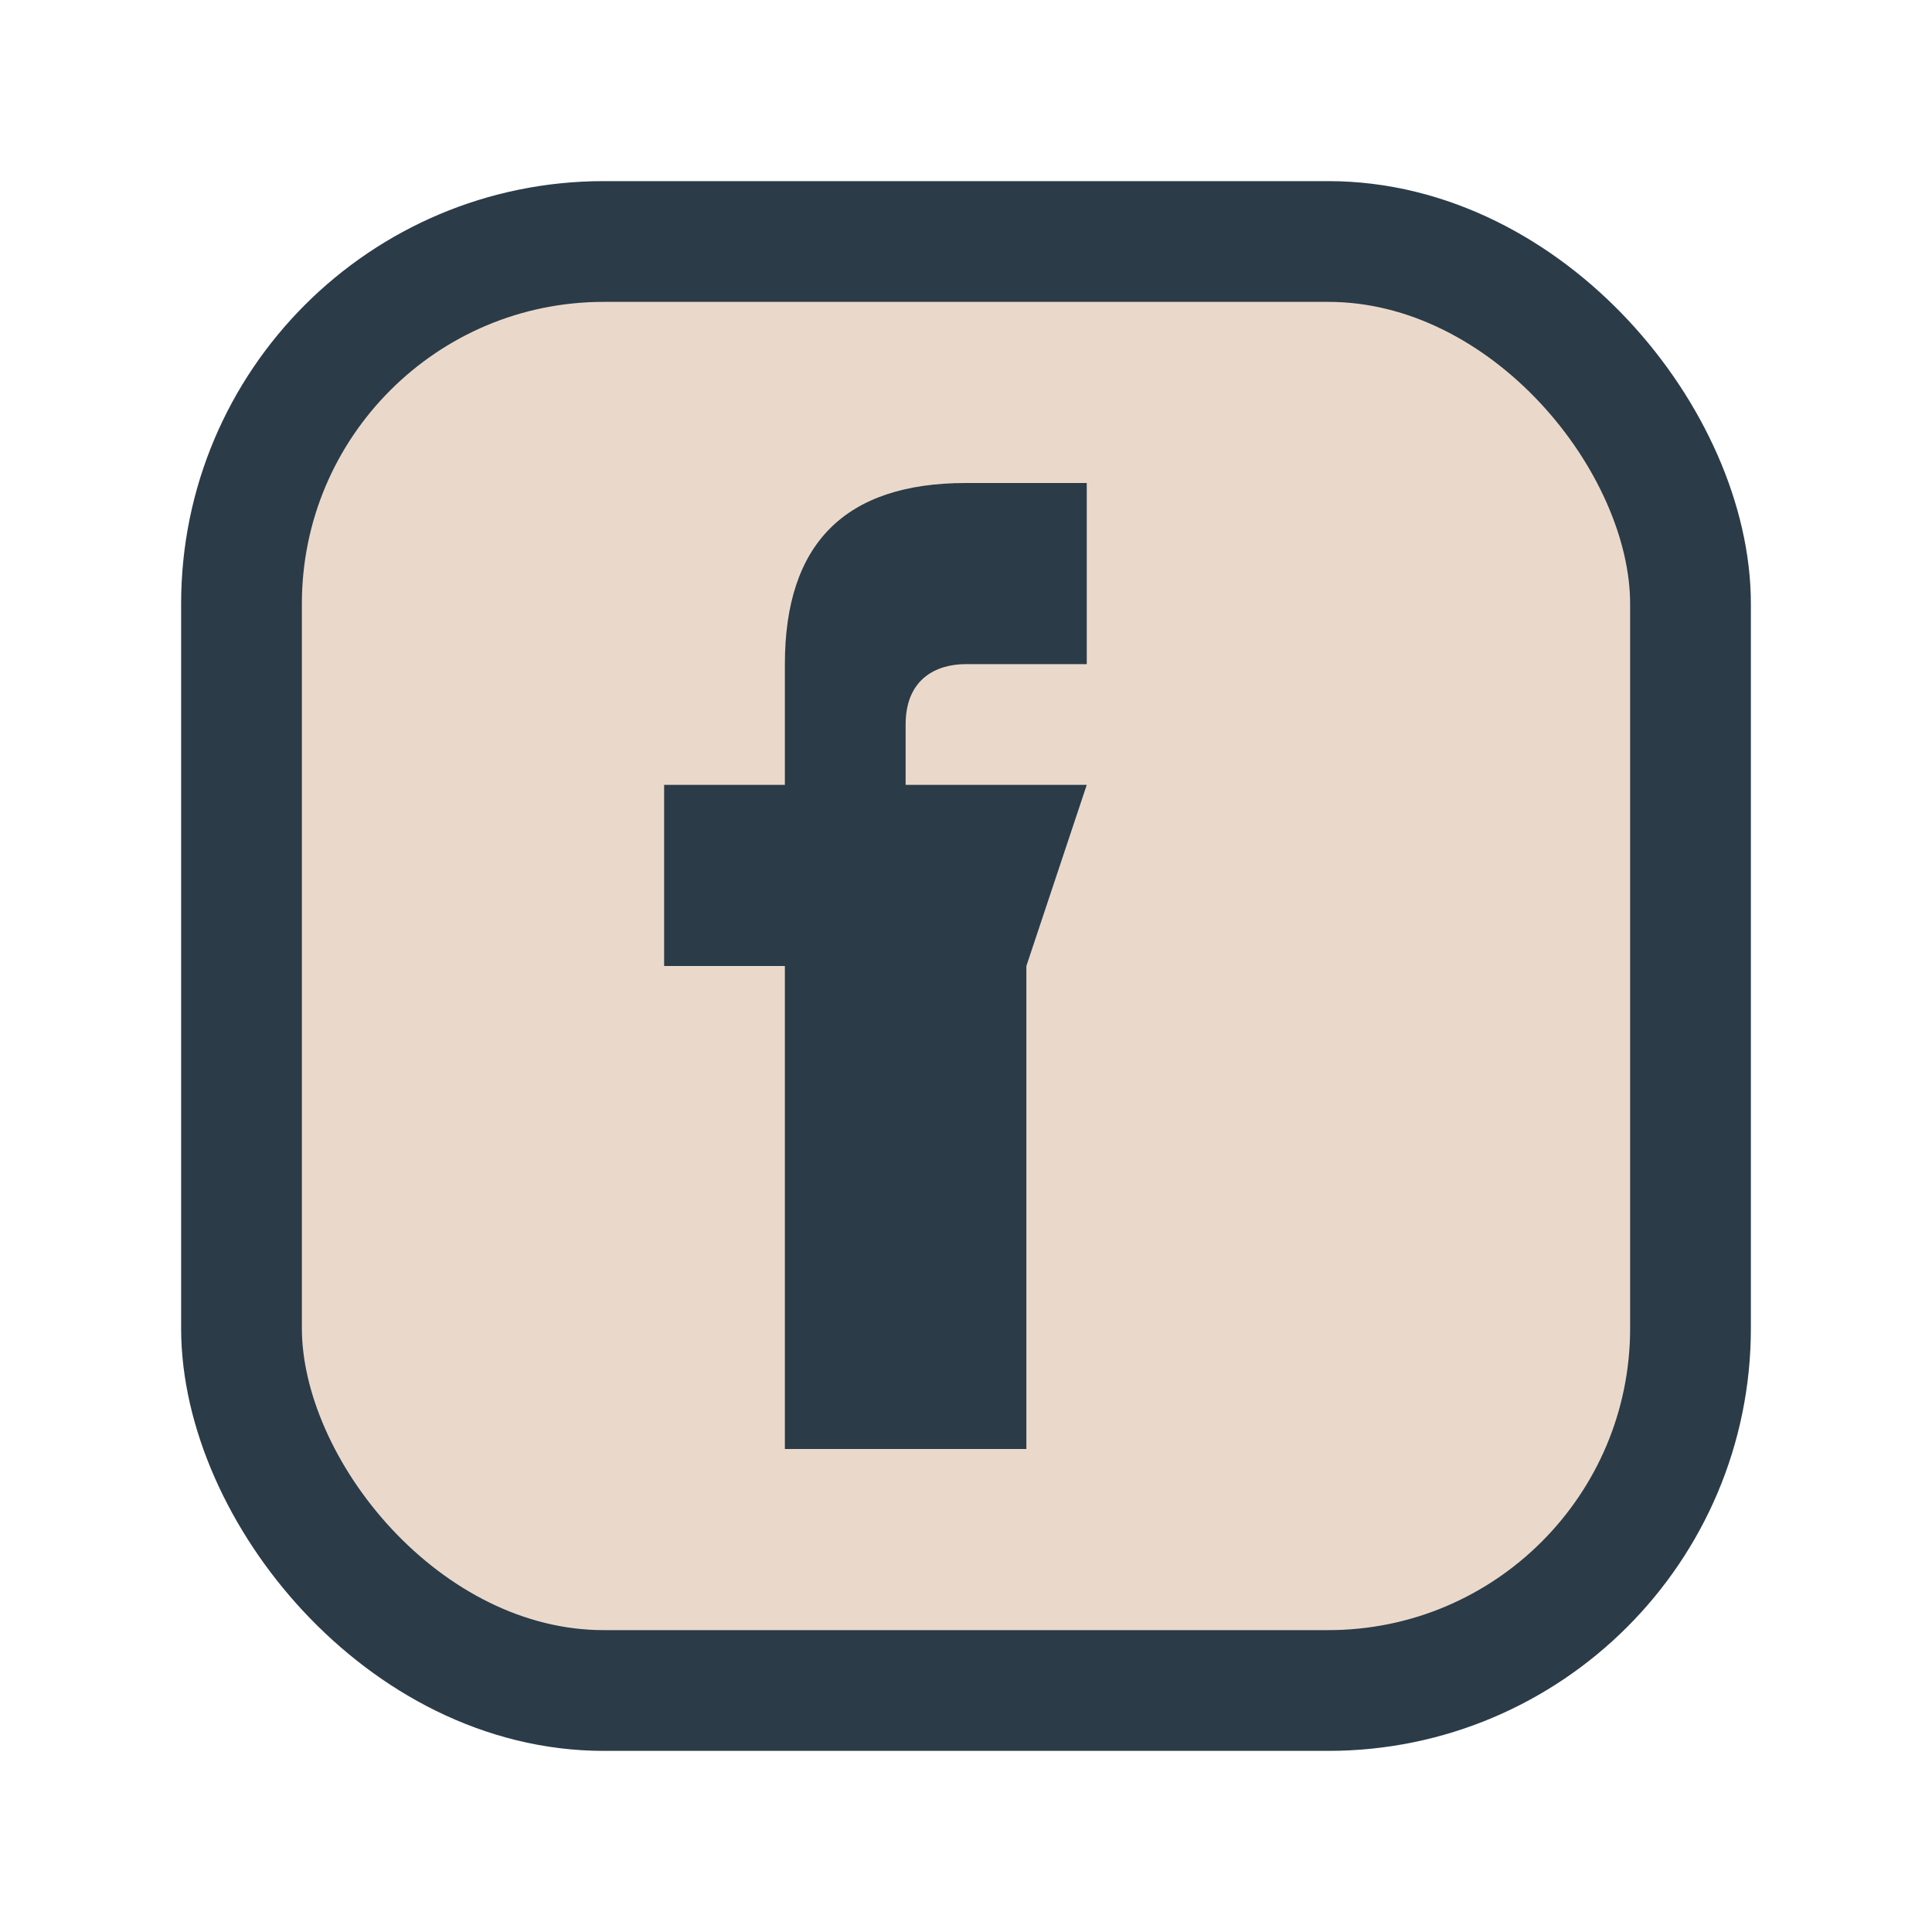 <?xml version="1.0" encoding="UTF-8"?>
<svg xmlns="http://www.w3.org/2000/svg" width="32" height="32" viewBox="0 0 32 32"><rect x="4" y="4" width="24" height="24" rx="6" fill="#EAD9CB" stroke="#2B3B48" stroke-width="2"/><path d="M19 16h-2v8h-4v-8h-2v-3h2v-2c0-2 1-3 3-3h2v3h-2c-0.5 0-1 0.25-1 1v1h3l-1 3z" fill="#2B3B48"/></svg>